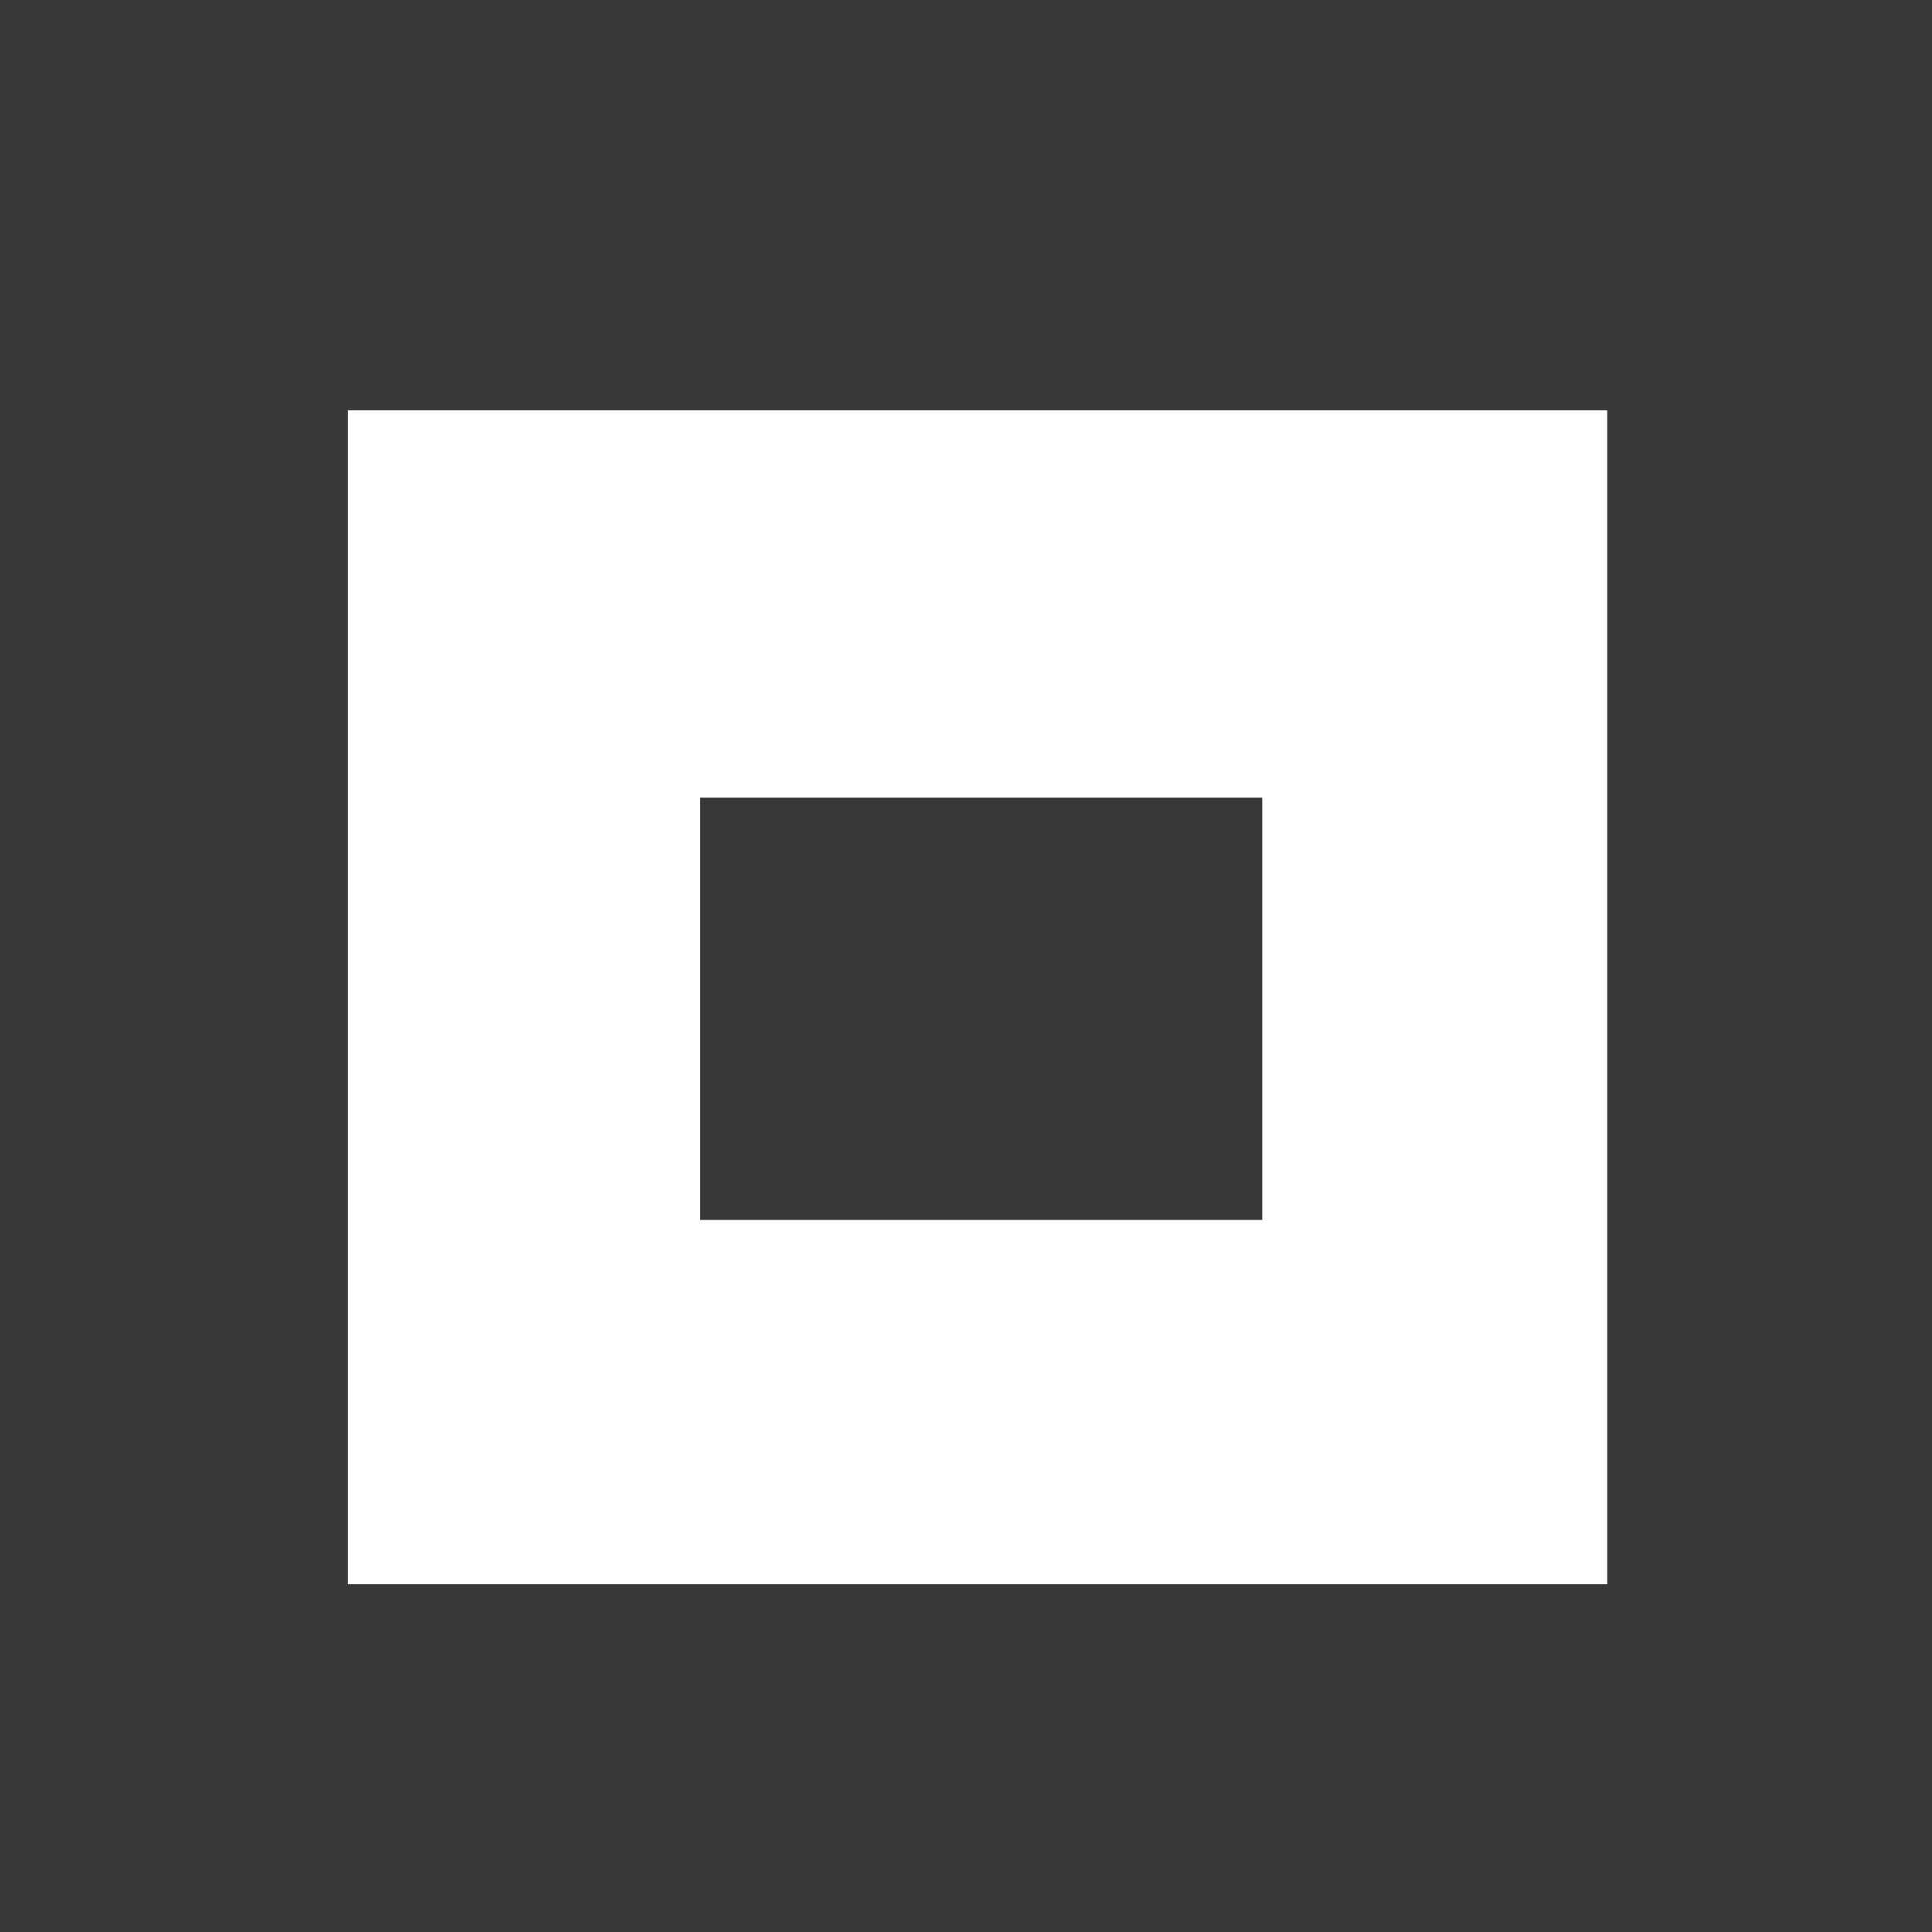 <?xml version="1.0" encoding="UTF-8"?> <!-- Generator: Adobe Illustrator 19.2.1, SVG Export Plug-In . SVG Version: 6.00 Build 0) --> <svg xmlns="http://www.w3.org/2000/svg" xmlns:xlink="http://www.w3.org/1999/xlink" version="1.1" id="Layer_1" x="0px" y="0px" viewBox="0 0 210 210" style="enable-background:new 0 0 210 210;" xml:space="preserve"> <style type="text/css"> .st0{fill:#CFE0AF;} .st1{fill:#383838;} </style> <path class="st0" d="M-102.3,103.3c-0.6,0.4-1.2,0.8-1.8,1.2C-103.5,104.2-102.9,103.7-102.3,103.3z"></path> <path class="st0" d="M-82.3,110.4c-0.4-0.3-0.8-0.6-1.1-0.9C-83.1,109.8-82.7,110.1-82.3,110.4z"></path> <g id="UCSHRI_1_"> <g> <path class="st1" d="M0,210C0,140,0,70,0,0c70,0,140,0,210,0c0,70,0,140,0,210C140,210,70,210,0,210z M37.8,44.6 c0,42.9,0,85.3,0,127.6c45.9,0,91.5,0,136.9,0c0-42.7,0-85,0-127.6C129,44.6,83.6,44.6,37.8,44.6z"></path> <path class="st1" d="M76.1,132.6c0-15.5,0-30.6,0-45.9c20.4,0,40.5,0,61.1,0c0,15.1,0,30.3,0,45.9 C117.1,132.6,96.8,132.6,76.1,132.6z"></path> </g> </g> </svg> 